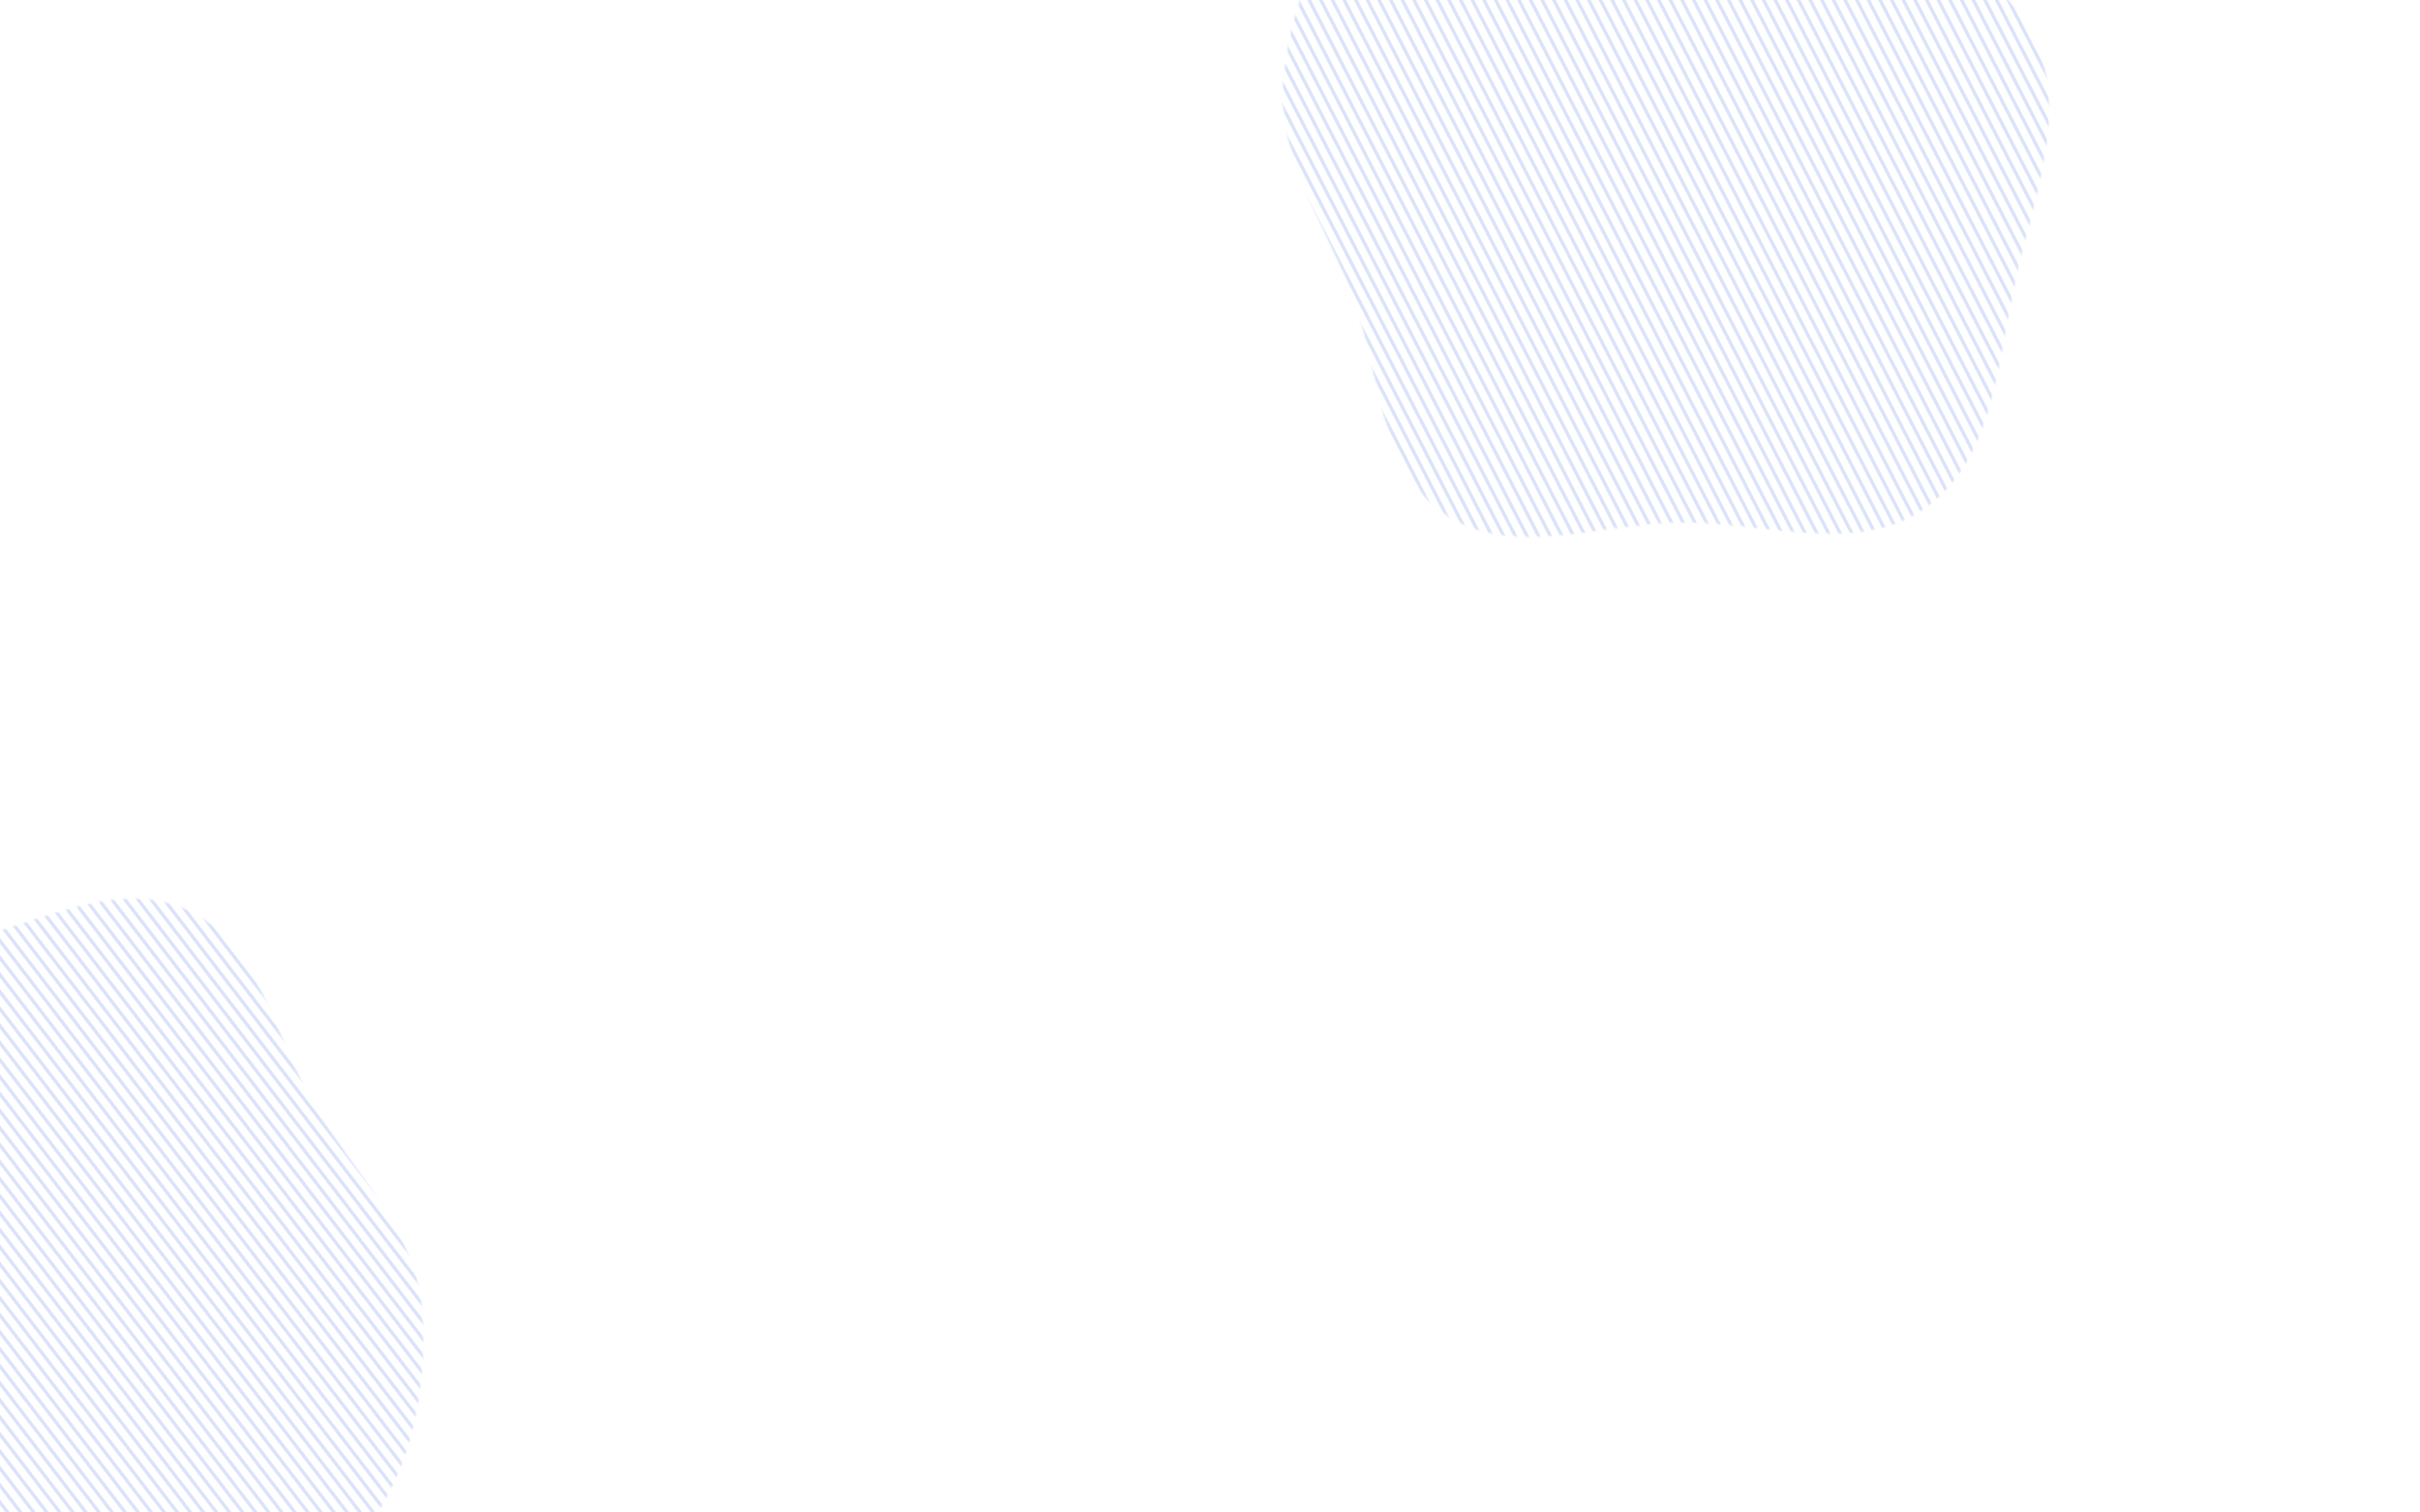 <?xml version="1.0" encoding="UTF-8"?>
<svg xmlns="http://www.w3.org/2000/svg" width="1440" height="900" fill="none">
  <rect width="100%" height="100%" fill="#333333" stroke="none"/>
  <g clip-path="url(#clip0)">
    <path fill="#fff" d="M0 0h1440v900H0z"></path>
    <mask id="a" maskUnits="userSpaceOnUse" x="-221" y="512" width="495" height="472">
      <path fill-rule="evenodd" clip-rule="evenodd" d="M250.633 779.4c3.87 50.793-8.174 106.041-43.725 142.524-34.852 35.767-89.205 41.8-139.04 45.035-43.24 2.806-82.595-14.233-123.688-27.982-45.102-15.089-99.512-17.512-127.41-56.029-28.409-39.222-17.395-92.531-15.236-140.913 2.255-50.524-6.762-108.612 28.011-145.336 34.575-36.513 93.552-25.516 142.904-35.162 46.872-9.161 94.84-39.482 138.361-19.811 43.37 19.604 51.89 75.693 76.023 116.715 23.694 40.275 60.25 74.366 63.8 120.959z" fill="#DAE3F9" stroke="#DAE3F9"></path>
    </mask>
    <g mask="url(#a)" stroke="#DAE3F9" stroke-width="2">
      <path d="M363.955 781.12l-512.156-667.559M361.93 788.605l-512.155-667.559m510.126 675.039l-512.156-667.559m510.127 675.04l-512.156-667.558M355.844 811.05l-512.155-667.559m510.128 675.04l-512.156-667.559m510.127 675.041l-512.156-667.559m510.126 675.039l-512.155-667.559m510.126 675.042l-512.155-667.559m510.127 675.041l-512.156-667.559M343.674 855.94l-512.155-667.558m510.126 675.04L-170.51 195.863m510.126 675.04L-172.54 203.344m510.128 675.041l-512.155-667.559m510.127 675.04l-512.155-667.559m510.126 675.042L-178.625 225.79m510.129 675.04l-512.156-667.559m510.125 675.041l-512.155-667.559m510.128 675.042L-184.71 248.236m510.127 675.039l-512.156-667.558m510.127 675.04l-512.155-667.559M321.36 938.24l-512.156-667.559m510.129 675.04l-512.156-667.559m510.126 675.041l-512.155-667.559m510.127 675.043l-512.156-667.559m510.128 675.038l-512.156-667.559m510.126 675.041L-200.938 308.09m510.127 675.04l-512.155-667.559m510.128 675.04l-512.156-667.558m510.126 675.042l-512.155-667.559m510.127 675.034l-512.155-667.555m510.128 675.045l-512.156-667.562m510.125 675.042l-512.155-667.559m510.127 675.039l-512.155-667.558M294.989 1035.5l-512.156-667.556m510.13 675.046l-512.156-667.563m510.126 675.043l-512.155-667.563m510.127 675.043l-512.156-667.561m510.127 675.041L-225.28 397.872m510.128 675.038l-512.155-667.558m510.126 675.038l-512.156-667.555m510.128 675.045l-512.156-667.563m510.127 675.043l-512.155-667.561m510.127 675.041l-512.156-667.559m510.129 675.039l-512.156-667.558M272.677 1117.8l-512.155-667.556m510.126 675.036l-512.155-667.555m510.128 675.045l-512.156-667.562m510.127 675.042l-512.155-667.56m510.126 675.04l-512.155-667.559m510.127 675.039l-512.156-667.557m510.127 675.037l-512.155-667.554m510.126 675.044l-512.155-667.563M256.45 1177.66l-512.156-667.562m510.127 675.042l-512.156-667.561m510.127 675.041l-512.155-667.558M250.365 1200.1l-512.156-667.555m510.127 675.035L-263.82 540.024m510.127 675.046l-512.155-667.563m510.127 675.043l-512.156-667.56m510.128 675.04l-512.156-667.56m510.126 675.04l-512.155-667.556M238.194 1245l-512.156-667.563m510.126 675.043l-512.156-667.563m510.128 675.043l-512.155-667.562m510.126 675.042l-512.155-667.56m510.127 675.04l-512.156-667.558M228.051 1282.4l-512.155-667.556m510.126 675.036l-512.155-667.556m510.127 675.046l-512.156-667.563m510.128 675.043l-512.155-667.56m510.126 675.04l-512.155-667.56m510.126 675.04l-512.156-667.557m510.127 675.037l-512.155-667.556m510.128 675.036l-512.155-667.554m510.125 675.044l-512.156-667.561m510.129 675.041l-512.156-667.56m510.127 675.04l-512.155-667.559M205.737 1364.7l-512.156-667.556M203.71 1372.18l-512.156-667.554m510.127 675.044l-512.155-667.563m510.126 675.043l-512.156-667.561m510.128 675.041l-512.156-667.561m510.128 675.041l-512.155-667.557m510.126 675.037l-512.156-667.556m510.127 675.036l-512.156-667.556m510.129 675.046l-512.155-667.562m510.125 675.042l-512.155-667.56m510.128 675.04l-512.156-667.559"></path>
    </g>
    <mask id="b" maskUnits="userSpaceOnUse" x="701" y="-152" width="557" height="539">
      <path fill-rule="evenodd" clip-rule="evenodd" d="M764.282 46.533c5.225-50.671 26.902-102.897 68.375-132.476 40.657-28.999 95.217-25.269 144.832-19.59 43.051 4.928 78.751 28.695 116.741 49.532 41.7 22.87 94.81 34.93 115.41 77.795 20.99 43.65.67 94.15-10.06 141.376-11.21 49.318-12.66 108.084-53.41 138.038-40.52 29.783-96.6 8.473-146.883 9.188-47.754.679-100.35 21.986-139.678-5.112-39.193-27.004-37.602-83.714-54.055-128.374-16.154-43.847-46.065-83.895-41.272-130.377z" fill="#DAE3F9" stroke="#DAE3F9"></path>
    </mask>
    <g mask="url(#b)" stroke="#DAE3F9" stroke-width="2">
      <path d="M653.072 24.687l385.268 748M656.397 17.682l385.273 748M659.724 10.681l385.276 748M663.051 3.68l385.269 748M666.377-3.322l385.273 747.999M669.703-10.324l385.267 747.999M673.03-17.326l385.27 747.999M676.358-24.326l385.272 747.999M679.685-31.328l385.275 748M683.011-38.331l385.269 748M686.337-45.334l385.273 748M689.664-52.335l385.276 748M692.99-59.336l385.27 748M696.317-66.338l385.273 748M699.643-73.34l385.267 748M702.971-80.342l385.269 748M706.296-87.343l385.274 748M709.625-94.345l385.275 748M712.95-101.348l385.27 748M716.277-108.349l385.273 748M719.605-115.35l385.275 748M722.932-122.353l385.268 748M726.257-129.354l385.273 748M729.584-136.357l385.276 748M732.911-143.36l385.269 748M736.237-150.359l385.273 748M739.565-157.362l385.275 748M742.891-164.364l385.269 748m-381.943-755l385.273 747.999M749.545-178.367l385.275 747.999M752.87-185.367l385.27 747.999M756.197-192.37l385.273 748M759.525-199.373l385.275 748m-381.948-755l385.268 748M766.179-213.375l385.271 748M769.504-220.378l385.276 748m-381.948-755l385.268 748M776.158-234.381l385.272 748M779.485-241.383l385.275 748M782.812-248.384l385.268 748M786.139-255.387l385.271 748M789.465-262.388l385.275 748M792.792-269.39l385.268 748M796.118-276.393l385.272 748M799.444-283.395l385.276 748m-381.948-755l385.268 748M806.099-297.397l385.271 748M809.425-304.4l385.275 748M812.751-311.402l385.269 748m-381.942-755l385.272 748M819.405-325.405l385.275 748M822.732-332.406L1208 415.593M826.06-339.408l385.27 747.999M829.385-346.41l385.275 747.999M832.712-353.41l385.268 747.999M836.038-360.413l385.272 748M839.364-367.416l385.276 748M842.692-374.415l385.268 748M846.019-381.418l385.271 748M849.346-388.421l385.274 748M852.671-395.422l385.269 748M856-402.425l385.27 748M859.325-409.429l385.275 748M862.653-416.428l385.277 748M865.98-423.43l385.27 748M869.306-430.431l385.274 748M872.633-437.434l385.267 748M875.959-444.437l385.271 748M879.286-451.436l385.274 748M882.612-458.439l385.268 748M885.939-465.442l385.271 748m-381.944-755l385.274 748M892.594-479.444l385.276 748M895.919-486.446l385.271 748M899.245-493.447l385.275 747.999M902.574-500.45l385.276 747.999m-381.95-755l385.27 747.999m-381.943-755L1294.5 233.547M912.554-521.455l385.276 748M915.88-528.457l385.27 748M919.206-535.458l385.274 748M922.533-542.46l385.277 748M925.859-549.461l385.271 748M929.186-556.464l385.274 748M932.513-563.465l385.267 748M935.84-570.466l385.27 748M939.165-577.469l385.275 748M942.493-584.472l385.277 748m-381.951-755l385.271 748"></path>
    </g>
  </g>
  <defs>
    <clipPath id="clip0">
      <path fill="#fff" d="M0 0h1440v900H0z"></path>
    </clipPath>
  </defs>
</svg>
